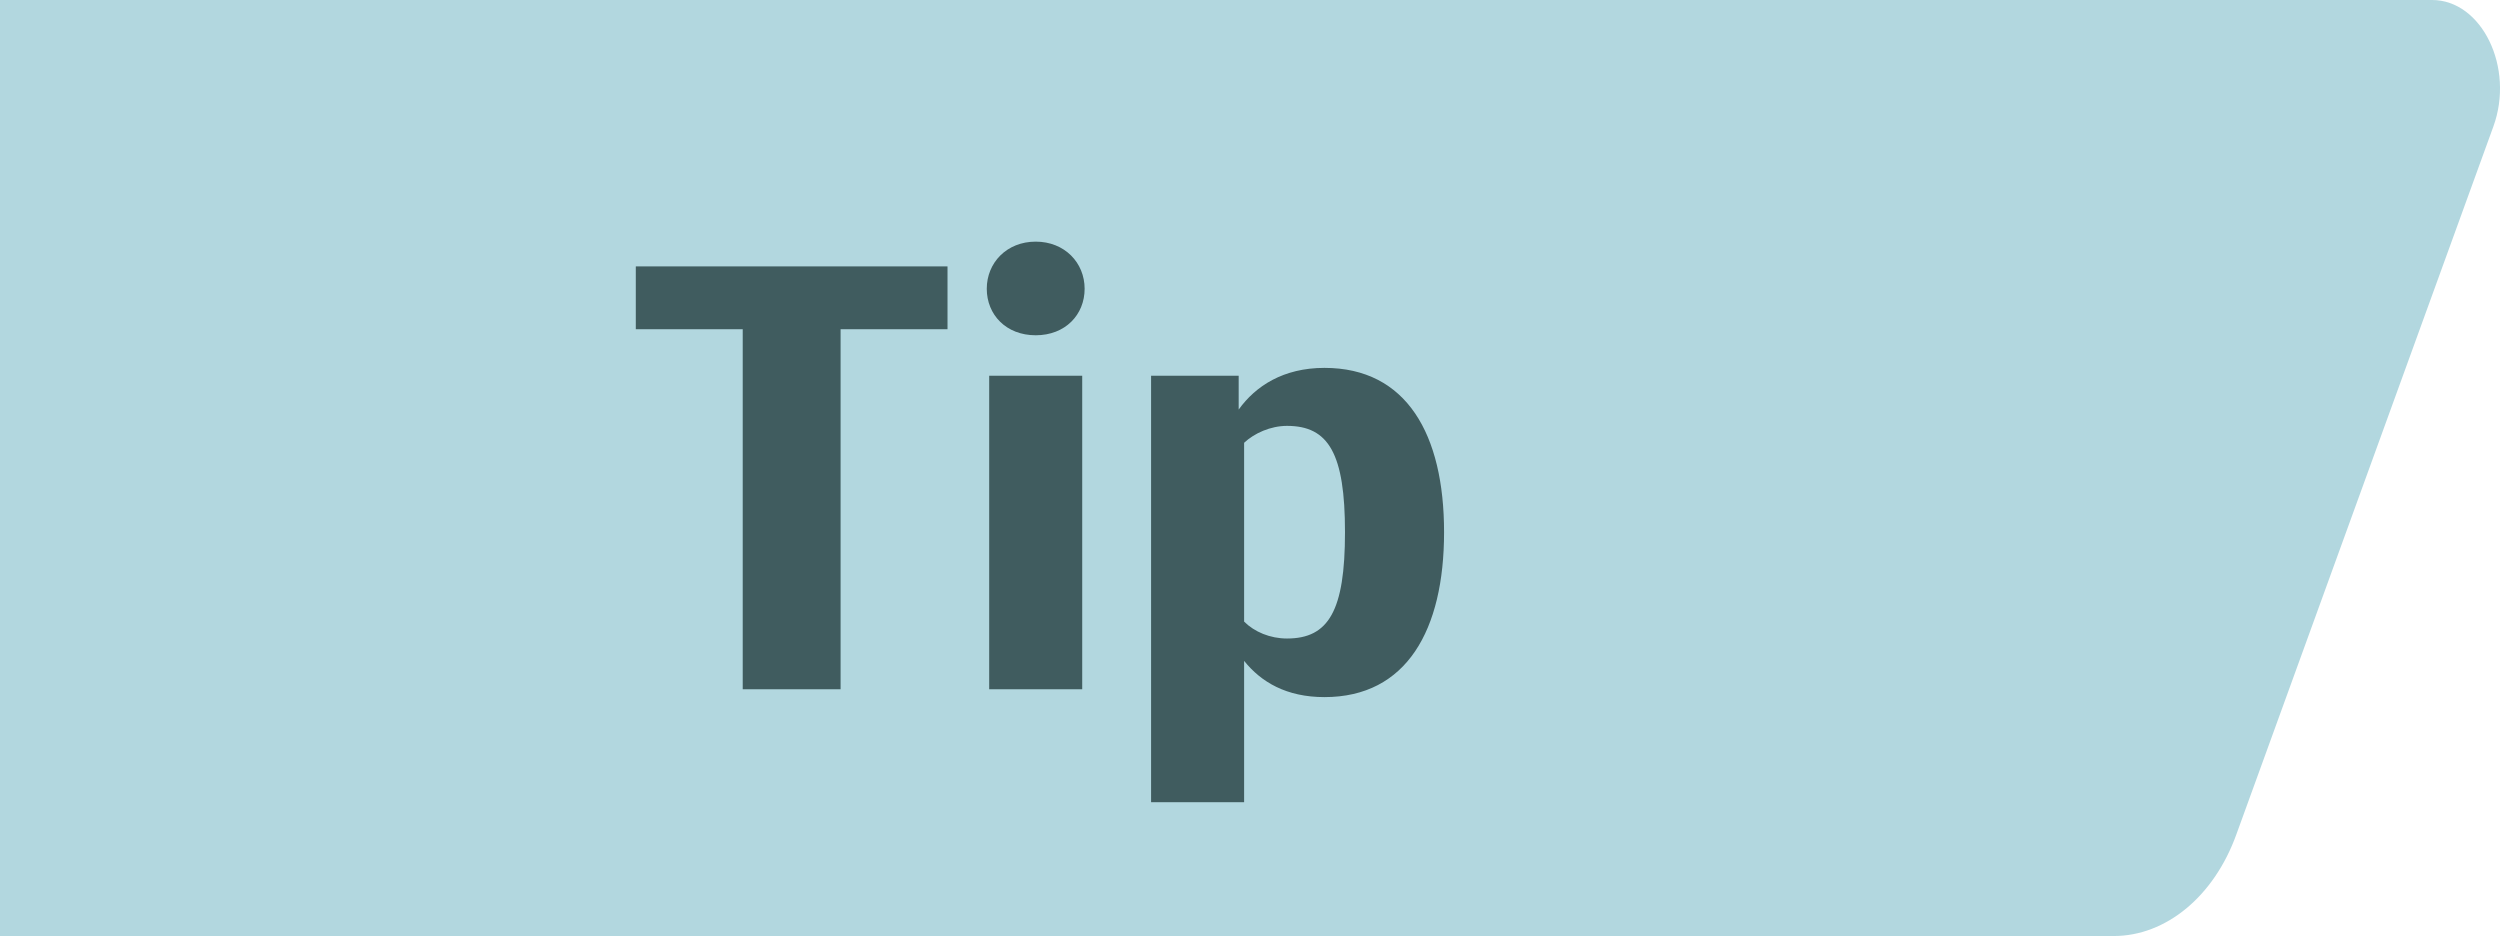 <?xml version="1.0" encoding="UTF-8"?><svg id="Layer_2" xmlns="http://www.w3.org/2000/svg" xmlns:xlink="http://www.w3.org/1999/xlink" viewBox="0 0 82.77 30.99"><defs><clipPath id="clippath"><rect width="82.77" height="30.99" style="fill:none;"/></clipPath></defs><g id="Layer_1-2"><g style="clip-path:url(#clippath);"><path d="M69.98,30.99H0V0H80.52c1.65,0,2.74,2.24,2.03,4.19l-8.51,23.44c-.74,2.05-2.33,3.36-4.06,3.36" style="fill:#b2d7df;"/></g><g><path d="M24.59,10.9h-3.54v-2.08h10.32v2.08h-3.54v11.92h-3.24V10.9Z" style="fill:#405c5f;"/><path d="M32.67,9.56c0-.86,.66-1.56,1.62-1.56s1.62,.7,1.62,1.56-.64,1.54-1.62,1.54-1.62-.68-1.62-1.54Zm.08,2.88h3.08v10.38h-3.08V12.44Z" style="fill:#405c5f;"/><path d="M38.11,12.44h2.9v1.12c.56-.78,1.48-1.38,2.84-1.38,2.72,0,3.96,2.2,3.96,5.44s-1.24,5.46-3.96,5.46c-1.26,0-2.1-.5-2.66-1.2v4.68h-3.08V12.44Zm6.42,5.18c0-2.6-.54-3.52-1.92-3.52-.54,0-1.08,.24-1.42,.56v5.92c.34,.34,.86,.56,1.42,.56,1.38,0,1.92-.92,1.92-3.52Z" style="fill:#405c5f;"/></g></g></svg>